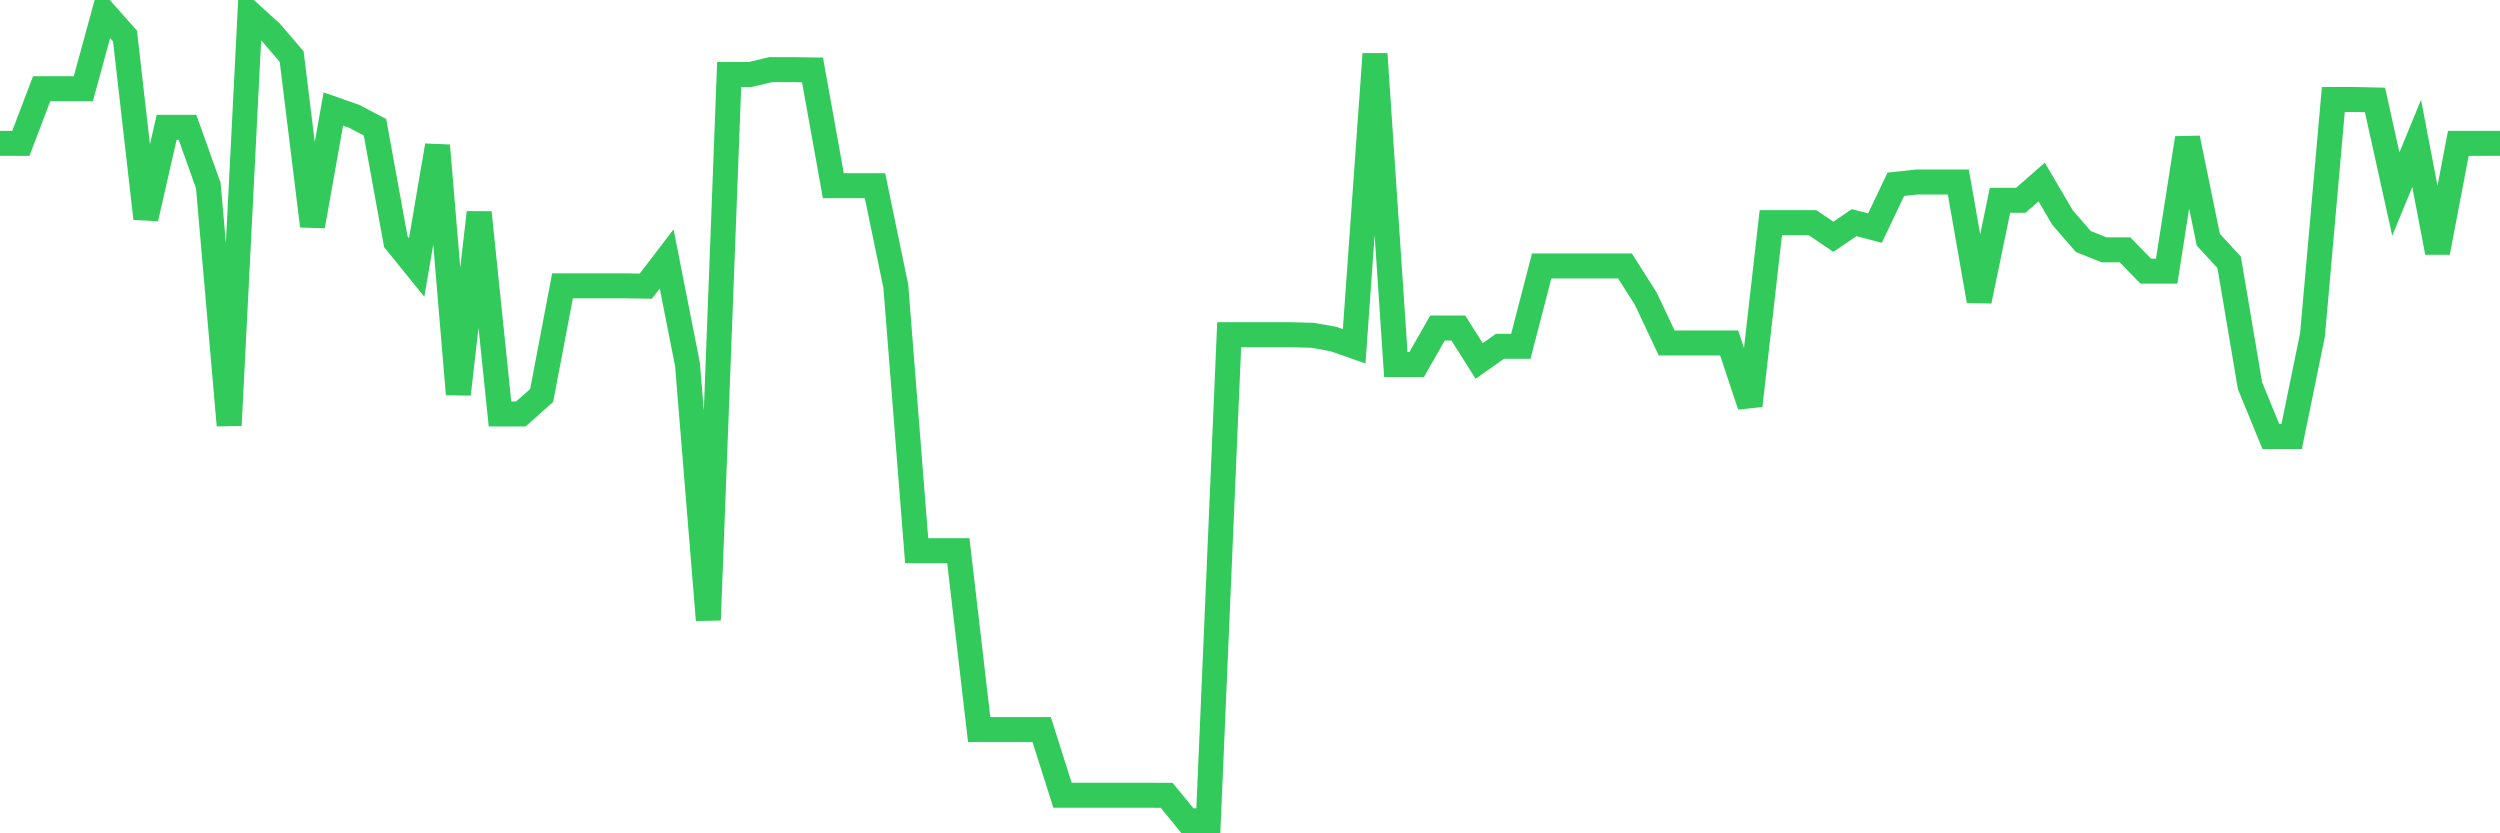 <svg
  xmlns="http://www.w3.org/2000/svg"
  xmlns:xlink="http://www.w3.org/1999/xlink"
  width="120"
  height="40"
  viewBox="0 0 120 40"
  preserveAspectRatio="none"
>
  <polyline
    points="0,6.881 1,6.881 2,4.257 3,4.257 4,4.257 5,0.6 6,1.728 7,10.489 8,6.109 9,6.109 10,8.912 11,20.416 12,0.644 13,1.55 14,2.717 15,10.85 16,5.233 17,5.583 18,6.109 19,11.603 20,12.837 21,6.986 22,18.922 23,10.2 24,19.871 25,19.871 26,18.983 27,13.72 28,13.72 29,13.72 30,13.72 31,13.735 32,12.428 33,17.497 34,29.762 35,3.577 36,3.577 37,3.342 38,3.342 39,3.356 40,8.912 41,8.912 42,8.912 43,13.748 44,26.433 45,26.433 46,26.433 47,35.018 48,35.018 49,35.018 50,35.018 51,38.172 52,38.172 53,38.172 54,38.172 55,38.172 56,38.174 57,39.4 58,39.4 59,16.067 60,16.067 61,16.067 62,16.067 63,16.095 64,16.271 65,16.621 66,2.589 67,17.497 68,17.497 69,15.745 70,15.745 71,17.327 72,16.621 73,16.621 74,12.767 75,12.767 76,12.767 77,12.767 78,12.767 79,14.343 80,16.462 81,16.462 82,16.462 83,16.462 84,19.47 85,10.687 86,10.687 87,10.687 88,11.365 89,10.687 90,10.948 91,8.845 92,8.737 93,8.737 94,8.737 95,14.445 96,9.613 97,9.613 98,8.737 99,10.441 100,11.593 101,11.992 102,11.992 103,13.017 104,13.017 105,6.629 106,11.507 107,12.593 108,18.513 109,20.951 110,20.951 111,16.074 112,4.775 113,4.775 114,4.798 115,9.318 116,6.881 117,12.118 118,6.881 119,6.881 120,6.881"
    fill="none"
    stroke="#32ca5b"
    stroke-width="1.2"
  >
  </polyline>
</svg>